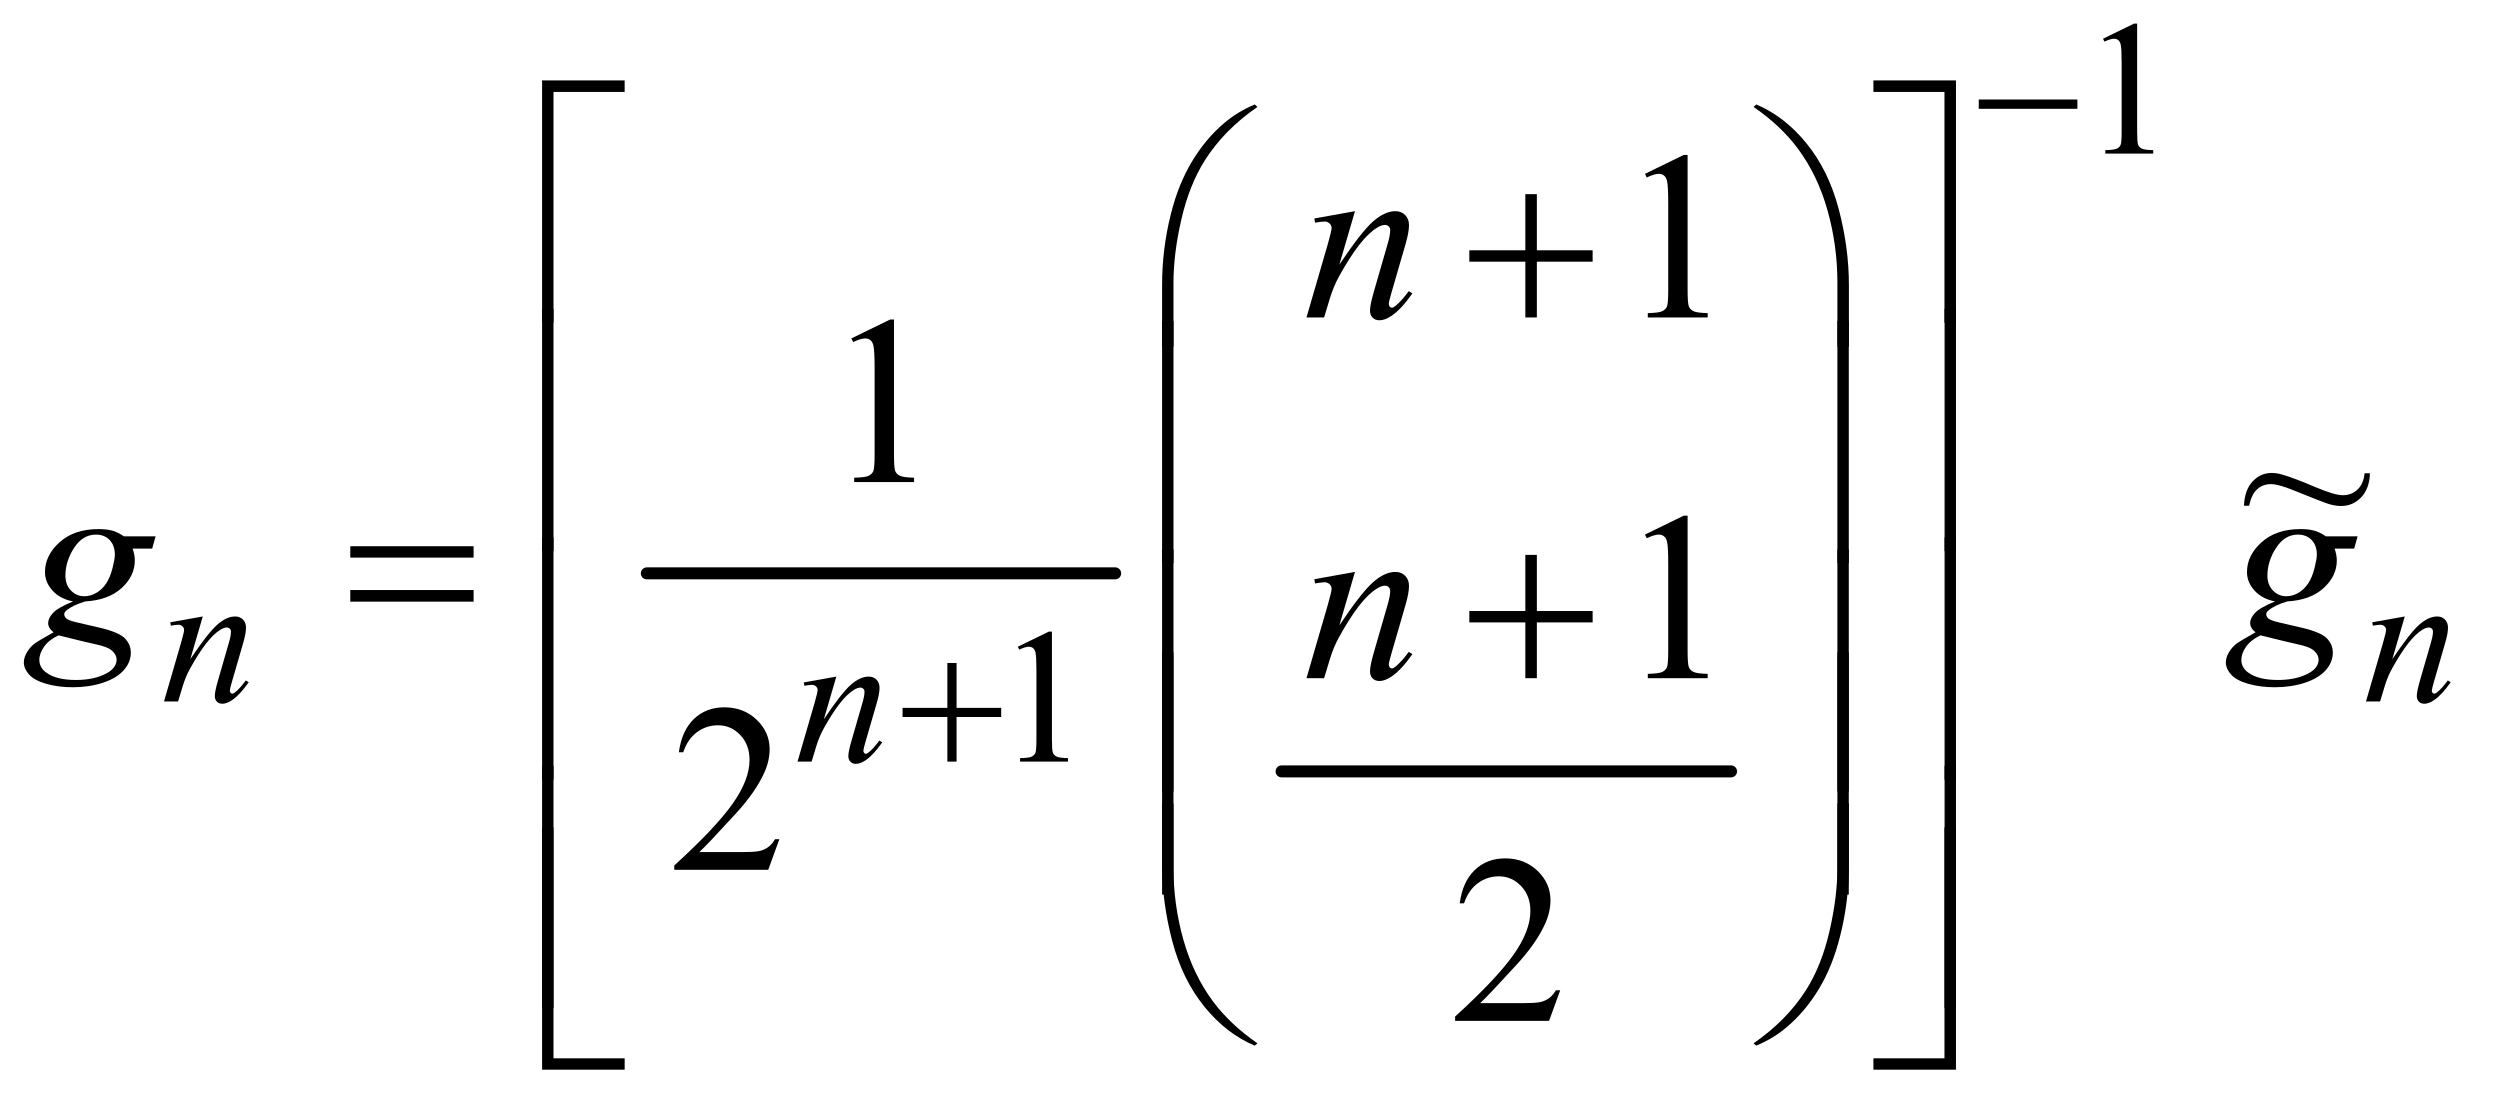 <?xml version="1.0" encoding="UTF-8"?>
<!DOCTYPE svg PUBLIC '-//W3C//DTD SVG 1.0//EN'
          'http://www.w3.org/TR/2001/REC-SVG-20010904/DTD/svg10.dtd'>
<svg stroke-dasharray="none" shape-rendering="auto" xmlns="http://www.w3.org/2000/svg" font-family="'Dialog'" text-rendering="auto" width="163" fill-opacity="1" color-interpolation="auto" color-rendering="auto" preserveAspectRatio="xMidYMid meet" font-size="12px" viewBox="0 0 163 72" fill="black" xmlns:xlink="http://www.w3.org/1999/xlink" stroke="black" image-rendering="auto" stroke-miterlimit="10" stroke-linecap="square" stroke-linejoin="miter" font-style="normal" stroke-width="1" height="72" stroke-dashoffset="0" font-weight="normal" stroke-opacity="1"
><!--Generated by the Batik Graphics2D SVG Generator--><defs id="genericDefs"
  /><g
  ><defs id="defs1"
    ><clipPath clipPathUnits="userSpaceOnUse" id="clipPath1"
      ><path d="M1.047 2.568 L104.122 2.568 L104.122 48.136 L1.047 48.136 L1.047 2.568 Z"
      /></clipPath
      ><clipPath clipPathUnits="userSpaceOnUse" id="clipPath2"
      ><path d="M33.457 82.051 L33.457 1537.886 L3326.573 1537.886 L3326.573 82.051 Z"
      /></clipPath
      ><clipPath clipPathUnits="userSpaceOnUse" id="clipPath3"
      ><path d="M1.047 2.568 L1.047 48.136 L104.122 48.136 L104.122 2.568 Z"
      /></clipPath
    ></defs
    ><g stroke-width="16" transform="scale(1.576,1.576) translate(-1.047,-2.568) matrix(0.031,0,0,0.031,0,0)" stroke-linejoin="round" stroke-linecap="round"
    ><line y2="848" fill="none" x1="897" clip-path="url(#clipPath2)" x2="1522" y1="848"
    /></g
    ><g stroke-width="16" transform="matrix(0.049,0,0,0.049,-1.65,-4.047)" stroke-linejoin="round" stroke-linecap="round"
    ><line y2="1109" fill="none" x1="1739" clip-path="url(#clipPath2)" x2="2337" y1="1109"
    /></g
    ><g transform="matrix(0.049,0,0,0.049,-1.65,-4.047)"
    ><path d="M2832 134.125 L2873.25 114 L2877.375 114 L2877.375 257.125 Q2877.375 271.375 2878.562 274.875 Q2879.75 278.375 2883.5 280.25 Q2887.25 282.125 2898.75 282.375 L2898.75 287 L2835 287 L2835 282.375 Q2847 282.125 2850.5 280.312 Q2854 278.5 2855.375 275.438 Q2856.75 272.375 2856.75 257.125 L2856.75 165.625 Q2856.75 147.125 2855.5 141.875 Q2854.625 137.875 2852.312 136 Q2850 134.125 2846.75 134.125 Q2842.125 134.125 2833.875 138 L2832 134.125 Z" stroke="none" clip-path="url(#clipPath2)"
    /></g
    ><g transform="matrix(0.049,0,0,0.049,-1.65,-4.047)"
    ><path d="M1388 943.125 L1429.25 923 L1433.375 923 L1433.375 1066.125 Q1433.375 1080.375 1434.562 1083.875 Q1435.75 1087.375 1439.5 1089.25 Q1443.25 1091.125 1454.75 1091.375 L1454.75 1096 L1391 1096 L1391 1091.375 Q1403 1091.125 1406.5 1089.312 Q1410 1087.5 1411.375 1084.438 Q1412.75 1081.375 1412.75 1066.125 L1412.75 974.625 Q1412.75 956.125 1411.5 950.875 Q1410.625 946.875 1408.312 945 Q1406 943.125 1402.75 943.125 Q1398.125 943.125 1389.875 947 L1388 943.125 Z" stroke="none" clip-path="url(#clipPath2)"
    /></g
    ><g transform="matrix(0.049,0,0,0.049,-1.65,-4.047)"
    ><path d="M2222.5 313.906 L2274.062 288.75 L2279.219 288.75 L2279.219 467.656 Q2279.219 485.469 2280.703 489.844 Q2282.188 494.219 2286.875 496.562 Q2291.562 498.906 2305.938 499.219 L2305.938 505 L2226.25 505 L2226.25 499.219 Q2241.25 498.906 2245.625 496.641 Q2250 494.375 2251.719 490.547 Q2253.438 486.719 2253.438 467.656 L2253.438 353.281 Q2253.438 330.156 2251.875 323.594 Q2250.781 318.594 2247.891 316.25 Q2245 313.906 2240.938 313.906 Q2235.156 313.906 2224.844 318.75 L2222.5 313.906 Z" stroke="none" clip-path="url(#clipPath2)"
    /></g
    ><g transform="matrix(0.049,0,0,0.049,-1.65,-4.047)"
    ><path d="M1166.5 532.906 L1218.062 507.75 L1223.219 507.75 L1223.219 686.656 Q1223.219 704.469 1224.703 708.844 Q1226.188 713.219 1230.875 715.562 Q1235.562 717.906 1249.938 718.219 L1249.938 724 L1170.25 724 L1170.25 718.219 Q1185.25 717.906 1189.625 715.641 Q1194 713.375 1195.719 709.547 Q1197.438 705.719 1197.438 686.656 L1197.438 572.281 Q1197.438 549.156 1195.875 542.594 Q1194.781 537.594 1191.891 535.25 Q1189 532.906 1184.938 532.906 Q1179.156 532.906 1168.844 537.75 L1166.5 532.906 Z" stroke="none" clip-path="url(#clipPath2)"
    /></g
    ><g transform="matrix(0.049,0,0,0.049,-1.65,-4.047)"
    ><path d="M2222.5 793.906 L2274.062 768.75 L2279.219 768.75 L2279.219 947.656 Q2279.219 965.469 2280.703 969.844 Q2282.188 974.219 2286.875 976.562 Q2291.562 978.906 2305.938 979.219 L2305.938 985 L2226.25 985 L2226.25 979.219 Q2241.25 978.906 2245.625 976.641 Q2250 974.375 2251.719 970.547 Q2253.438 966.719 2253.438 947.656 L2253.438 833.281 Q2253.438 810.156 2251.875 803.594 Q2250.781 798.594 2247.891 796.25 Q2245 793.906 2240.938 793.906 Q2235.156 793.906 2224.844 798.75 L2222.5 793.906 Z" stroke="none" clip-path="url(#clipPath2)"
    /></g
    ><g transform="matrix(0.049,0,0,0.049,-1.65,-4.047)"
    ><path d="M1070.719 1199.219 L1055.875 1240 L930.875 1240 L930.875 1234.219 Q986.031 1183.906 1008.531 1152.031 Q1031.031 1120.156 1031.031 1093.75 Q1031.031 1073.594 1018.688 1060.625 Q1006.344 1047.656 989.156 1047.656 Q973.531 1047.656 961.109 1056.797 Q948.688 1065.938 942.75 1083.594 L936.969 1083.594 Q940.875 1054.688 957.047 1039.219 Q973.219 1023.75 997.438 1023.75 Q1023.219 1023.75 1040.484 1040.312 Q1057.75 1056.875 1057.75 1079.375 Q1057.75 1095.469 1050.25 1111.562 Q1038.688 1136.875 1012.75 1165.156 Q973.844 1207.656 964.156 1216.406 L1019.469 1216.406 Q1036.344 1216.406 1043.141 1215.156 Q1049.938 1213.906 1055.406 1210.078 Q1060.875 1206.25 1064.938 1199.219 L1070.719 1199.219 Z" stroke="none" clip-path="url(#clipPath2)"
    /></g
    ><g transform="matrix(0.049,0,0,0.049,-1.65,-4.047)"
    ><path d="M2109.719 1400.219 L2094.875 1441 L1969.875 1441 L1969.875 1435.219 Q2025.031 1384.906 2047.531 1353.031 Q2070.031 1321.156 2070.031 1294.75 Q2070.031 1274.594 2057.688 1261.625 Q2045.344 1248.656 2028.156 1248.656 Q2012.531 1248.656 2000.109 1257.797 Q1987.688 1266.938 1981.75 1284.594 L1975.969 1284.594 Q1979.875 1255.688 1996.047 1240.219 Q2012.219 1224.75 2036.438 1224.75 Q2062.219 1224.75 2079.484 1241.312 Q2096.75 1257.875 2096.75 1280.375 Q2096.75 1296.469 2089.25 1312.562 Q2077.688 1337.875 2051.75 1366.156 Q2012.844 1408.656 2003.156 1417.406 L2058.469 1417.406 Q2075.344 1417.406 2082.141 1416.156 Q2088.938 1414.906 2094.406 1411.078 Q2099.875 1407.25 2103.938 1400.219 L2109.719 1400.219 Z" stroke="none" clip-path="url(#clipPath2)"
    /></g
    ><g transform="matrix(0.049,0,0,0.049,-1.65,-4.047)"
    ><path d="M303.5 902.875 L286.875 959.75 Q310.25 924.875 322.688 913.875 Q335.125 902.875 346.625 902.875 Q352.875 902.875 356.938 907 Q361 911.125 361 917.75 Q361 925.25 357.375 937.75 L342.125 990.375 Q339.5 999.5 339.5 1001.5 Q339.5 1003.25 340.5 1004.438 Q341.5 1005.625 342.625 1005.625 Q344.125 1005.625 346.25 1004 Q352.875 998.75 360.75 988 L364.625 990.375 Q353 1007 342.625 1014.125 Q335.375 1019 329.625 1019 Q325 1019 322.25 1016.188 Q319.5 1013.375 319.5 1008.625 Q319.5 1002.625 323.75 988 L338.25 937.75 Q341 928.375 341 923.125 Q341 920.625 339.375 919.062 Q337.75 917.5 335.375 917.5 Q331.875 917.5 327 920.5 Q317.75 926.125 307.75 939.062 Q297.75 952 286.625 972.125 Q280.75 982.75 276.875 995.375 L270.625 1016 L251.875 1016 L274.625 937.75 Q278.625 923.625 278.625 920.75 Q278.625 918 276.438 915.938 Q274.25 913.875 271 913.875 Q269.5 913.875 265.75 914.375 L261 915.125 L260.25 910.625 L303.5 902.875 ZM3233.5 902.875 L3216.875 959.75 Q3240.25 924.875 3252.688 913.875 Q3265.125 902.875 3276.625 902.875 Q3282.875 902.875 3286.938 907 Q3291 911.125 3291 917.75 Q3291 925.25 3287.375 937.75 L3272.125 990.375 Q3269.5 999.5 3269.5 1001.5 Q3269.5 1003.25 3270.5 1004.438 Q3271.5 1005.625 3272.625 1005.625 Q3274.125 1005.625 3276.25 1004 Q3282.875 998.75 3290.75 988 L3294.625 990.375 Q3283 1007 3272.625 1014.125 Q3265.375 1019 3259.625 1019 Q3255 1019 3252.25 1016.188 Q3249.5 1013.375 3249.5 1008.625 Q3249.5 1002.625 3253.75 988 L3268.25 937.75 Q3271 928.375 3271 923.125 Q3271 920.625 3269.375 919.062 Q3267.75 917.5 3265.375 917.5 Q3261.875 917.5 3257 920.5 Q3247.75 926.125 3237.75 939.062 Q3227.75 952 3216.625 972.125 Q3210.75 982.75 3206.875 995.375 L3200.625 1016 L3181.875 1016 L3204.625 937.75 Q3208.625 923.625 3208.625 920.75 Q3208.625 918 3206.438 915.938 Q3204.25 913.875 3201 913.875 Q3199.5 913.875 3195.75 914.375 L3191 915.125 L3190.25 910.625 L3233.5 902.875 Z" stroke="none" clip-path="url(#clipPath2)"
    /></g
    ><g transform="matrix(0.049,0,0,0.049,-1.65,-4.047)"
    ><path d="M1146.5 982.875 L1129.875 1039.75 Q1153.25 1004.875 1165.688 993.875 Q1178.125 982.875 1189.625 982.875 Q1195.875 982.875 1199.938 987 Q1204 991.125 1204 997.75 Q1204 1005.25 1200.375 1017.75 L1185.125 1070.375 Q1182.5 1079.5 1182.5 1081.5 Q1182.5 1083.25 1183.5 1084.438 Q1184.5 1085.625 1185.625 1085.625 Q1187.125 1085.625 1189.25 1084 Q1195.875 1078.75 1203.75 1068 L1207.625 1070.375 Q1196 1087 1185.625 1094.125 Q1178.375 1099 1172.625 1099 Q1168 1099 1165.25 1096.188 Q1162.5 1093.375 1162.5 1088.625 Q1162.5 1082.625 1166.75 1068 L1181.25 1017.75 Q1184 1008.375 1184 1003.125 Q1184 1000.625 1182.375 999.062 Q1180.75 997.5 1178.375 997.5 Q1174.875 997.5 1170 1000.5 Q1160.75 1006.125 1150.75 1019.062 Q1140.75 1032 1129.625 1052.125 Q1123.75 1062.75 1119.875 1075.375 L1113.625 1096 L1094.875 1096 L1117.625 1017.75 Q1121.625 1003.625 1121.625 1000.75 Q1121.625 998 1119.438 995.938 Q1117.25 993.875 1114 993.875 Q1112.5 993.875 1108.75 994.375 L1104 995.125 L1103.25 990.625 L1146.5 982.875 Z" stroke="none" clip-path="url(#clipPath2)"
    /></g
    ><g transform="matrix(0.049,0,0,0.049,-1.65,-4.047)"
    ><path d="M1836.625 363.594 L1815.844 434.688 Q1845.062 391.094 1860.609 377.344 Q1876.156 363.594 1890.531 363.594 Q1898.344 363.594 1903.422 368.75 Q1908.5 373.906 1908.5 382.188 Q1908.5 391.562 1903.969 407.188 L1884.906 472.969 Q1881.625 484.375 1881.625 486.875 Q1881.625 489.062 1882.875 490.547 Q1884.125 492.031 1885.531 492.031 Q1887.406 492.031 1890.062 490 Q1898.344 483.438 1908.188 470 L1913.031 472.969 Q1898.5 493.75 1885.531 502.656 Q1876.469 508.75 1869.281 508.75 Q1863.5 508.75 1860.062 505.234 Q1856.625 501.719 1856.625 495.781 Q1856.625 488.281 1861.938 470 L1880.062 407.188 Q1883.5 395.469 1883.5 388.906 Q1883.5 385.781 1881.469 383.828 Q1879.438 381.875 1876.469 381.875 Q1872.094 381.875 1866 385.625 Q1854.438 392.656 1841.938 408.828 Q1829.438 425 1815.531 450.156 Q1808.188 463.438 1803.344 479.219 L1795.531 505 L1772.094 505 L1800.531 407.188 Q1805.531 389.531 1805.531 385.938 Q1805.531 382.5 1802.797 379.922 Q1800.062 377.344 1796 377.344 Q1794.125 377.344 1789.438 377.969 L1783.5 378.906 L1782.562 373.281 L1836.625 363.594 Z" stroke="none" clip-path="url(#clipPath2)"
    /></g
    ><g transform="matrix(0.049,0,0,0.049,-1.65,-4.047)"
    ><path d="M240.719 796.281 L236.188 812.531 L210.094 812.531 Q213.062 820.969 213.062 828.312 Q213.062 848.938 195.562 865.031 Q177.906 881.125 147.125 882.844 Q130.562 887.844 122.281 894.719 Q119.156 897.219 119.156 899.875 Q119.156 903 121.969 905.578 Q124.781 908.156 136.188 910.812 L166.5 917.844 Q191.656 923.781 199.781 931.906 Q207.75 940.188 207.75 950.969 Q207.75 963.781 198.297 974.406 Q188.844 985.031 170.641 991.047 Q152.438 997.062 130.406 997.062 Q111.031 997.062 95.094 992.453 Q79.156 987.844 72.281 980.031 Q65.406 972.219 65.406 963.938 Q65.406 957.219 69.859 949.953 Q74.312 942.688 81.031 938 Q85.25 935.031 104.938 923.938 Q97.75 918.312 97.75 911.594 Q97.75 905.344 104.078 898.312 Q110.406 891.281 130.875 882.844 Q113.688 879.562 103.609 868.469 Q93.531 857.375 93.531 843.781 Q93.531 821.594 112.984 804.094 Q132.438 786.594 164.781 786.594 Q176.5 786.594 184 788.938 Q191.5 791.281 198.531 796.281 L240.719 796.281 ZM186.5 820.812 Q186.5 808.312 179.547 801.125 Q172.594 793.938 161.344 793.938 Q143.688 793.938 132.203 811.672 Q120.719 829.406 120.719 848.625 Q120.719 860.656 128.062 868.312 Q135.406 875.969 145.875 875.969 Q154.156 875.969 161.891 871.438 Q169.625 866.906 174.938 858.938 Q180.25 850.969 183.375 838.625 Q186.5 826.281 186.5 820.812 ZM111.656 928 Q99 933.781 92.516 942.844 Q86.031 951.906 86.031 960.656 Q86.031 970.969 95.406 977.688 Q108.844 987.375 134.781 987.375 Q157.125 987.375 172.984 979.797 Q188.844 972.219 188.844 960.188 Q188.844 954.094 182.984 948.625 Q177.125 943.156 160.25 939.719 Q151.031 937.844 111.656 928 ZM3170.719 796.281 L3166.188 812.531 L3140.094 812.531 Q3143.062 820.969 3143.062 828.312 Q3143.062 848.938 3125.562 865.031 Q3107.906 881.125 3077.125 882.844 Q3060.562 887.844 3052.281 894.719 Q3049.156 897.219 3049.156 899.875 Q3049.156 903 3051.969 905.578 Q3054.781 908.156 3066.188 910.812 L3096.5 917.844 Q3121.656 923.781 3129.781 931.906 Q3137.75 940.188 3137.75 950.969 Q3137.75 963.781 3128.297 974.406 Q3118.844 985.031 3100.641 991.047 Q3082.438 997.062 3060.406 997.062 Q3041.031 997.062 3025.094 992.453 Q3009.156 987.844 3002.281 980.031 Q2995.406 972.219 2995.406 963.938 Q2995.406 957.219 2999.859 949.953 Q3004.312 942.688 3011.031 938 Q3015.25 935.031 3034.938 923.938 Q3027.75 918.312 3027.75 911.594 Q3027.75 905.344 3034.078 898.312 Q3040.406 891.281 3060.875 882.844 Q3043.688 879.562 3033.609 868.469 Q3023.531 857.375 3023.531 843.781 Q3023.531 821.594 3042.984 804.094 Q3062.438 786.594 3094.781 786.594 Q3106.5 786.594 3114 788.938 Q3121.5 791.281 3128.531 796.281 L3170.719 796.281 ZM3116.5 820.812 Q3116.5 808.312 3109.547 801.125 Q3102.594 793.938 3091.344 793.938 Q3073.688 793.938 3062.203 811.672 Q3050.719 829.406 3050.719 848.625 Q3050.719 860.656 3058.062 868.312 Q3065.406 875.969 3075.875 875.969 Q3084.156 875.969 3091.891 871.438 Q3099.625 866.906 3104.938 858.938 Q3110.25 850.969 3113.375 838.625 Q3116.5 826.281 3116.5 820.812 ZM3041.656 928 Q3029 933.781 3022.516 942.844 Q3016.031 951.906 3016.031 960.656 Q3016.031 970.969 3025.406 977.688 Q3038.844 987.375 3064.781 987.375 Q3087.125 987.375 3102.984 979.797 Q3118.844 972.219 3118.844 960.188 Q3118.844 954.094 3112.984 948.625 Q3107.125 943.156 3090.25 939.719 Q3081.031 937.844 3041.656 928 Z" stroke="none" clip-path="url(#clipPath2)"
    /></g
    ><g transform="matrix(0.049,0,0,0.049,-1.65,-4.047)"
    ><path d="M1836.625 843.594 L1815.844 914.688 Q1845.062 871.094 1860.609 857.344 Q1876.156 843.594 1890.531 843.594 Q1898.344 843.594 1903.422 848.75 Q1908.5 853.906 1908.5 862.188 Q1908.5 871.562 1903.969 887.188 L1884.906 952.969 Q1881.625 964.375 1881.625 966.875 Q1881.625 969.062 1882.875 970.547 Q1884.125 972.031 1885.531 972.031 Q1887.406 972.031 1890.062 970 Q1898.344 963.438 1908.188 950 L1913.031 952.969 Q1898.5 973.75 1885.531 982.656 Q1876.469 988.75 1869.281 988.75 Q1863.5 988.75 1860.062 985.234 Q1856.625 981.719 1856.625 975.781 Q1856.625 968.281 1861.938 950 L1880.062 887.188 Q1883.5 875.469 1883.5 868.906 Q1883.5 865.781 1881.469 863.828 Q1879.438 861.875 1876.469 861.875 Q1872.094 861.875 1866 865.625 Q1854.438 872.656 1841.938 888.828 Q1829.438 905 1815.531 930.156 Q1808.188 943.438 1803.344 959.219 L1795.531 985 L1772.094 985 L1800.531 887.188 Q1805.531 869.531 1805.531 865.938 Q1805.531 862.5 1802.797 859.922 Q1800.062 857.344 1796 857.344 Q1794.125 857.344 1789.438 857.969 L1783.5 858.906 L1782.562 853.281 L1836.625 843.594 Z" stroke="none" clip-path="url(#clipPath2)"
    /></g
    ><g transform="matrix(0.049,0,0,0.049,-1.65,-4.047)"
    ><path d="M2666.625 215 L2797.875 215 L2797.875 227.375 L2666.625 227.375 L2666.625 215 Z" stroke="none" clip-path="url(#clipPath2)"
    /></g
    ><g transform="matrix(0.049,0,0,0.049,-1.65,-4.047)"
    ><path d="M1294.25 964.75 L1306.5 964.75 L1306.5 1024.5 L1365.875 1024.5 L1365.875 1036.625 L1306.5 1036.625 L1306.5 1096 L1294.25 1096 L1294.25 1036.625 L1234.625 1036.625 L1234.625 1024.5 L1294.25 1024.5 L1294.25 964.75 Z" stroke="none" clip-path="url(#clipPath2)"
    /></g
    ><g transform="matrix(0.049,0,0,0.049,-1.65,-4.047)"
    ><path d="M770.156 511.938 L755 511.938 L755 189.594 L864.844 189.594 L864.844 204.906 L770.156 204.906 L770.156 511.938 ZM2526.469 189.594 L2636.312 189.594 L2636.312 511.938 L2621 511.938 L2621 204.906 L2526.469 204.906 L2526.469 189.594 Z" stroke="none" clip-path="url(#clipPath2)"
    /></g
    ><g transform="matrix(0.049,0,0,0.049,-1.65,-4.047)"
    ><path d="M2063.312 340.938 L2078.625 340.938 L2078.625 415.625 L2152.844 415.625 L2152.844 430.781 L2078.625 430.781 L2078.625 505 L2063.312 505 L2063.312 430.781 L1988.781 430.781 L1988.781 415.625 L2063.312 415.625 L2063.312 340.938 Z" stroke="none" clip-path="url(#clipPath2)"
    /></g
    ><g transform="matrix(0.049,0,0,0.049,-1.65,-4.047)"
    ><path d="M1579.969 543.938 L1579.969 461.75 Q1579.969 413.625 1591.688 367.219 Q1601.688 327.375 1619.891 297.219 Q1638.094 267.062 1662.469 246.438 Q1680.281 231.281 1703.25 221.594 L1706.844 224.875 Q1662.781 255.188 1636.844 295.969 Q1616.219 328.625 1605.672 374.25 Q1595.125 419.875 1595.125 458.625 L1595.125 543.938 L1579.969 543.938 ZM2493.844 543.938 L2478.531 543.938 L2478.531 458.625 Q2478.531 409.25 2465.406 362.531 Q2452.281 315.812 2426.031 280.5 Q2403.375 249.875 2366.969 224.875 L2370.562 221.594 Q2408.219 237.375 2437.516 273.469 Q2466.812 309.562 2480.328 360.891 Q2493.844 412.219 2493.844 461.75 L2493.844 543.938 Z" stroke="none" clip-path="url(#clipPath2)"
    /></g
    ><g transform="matrix(0.049,0,0,0.049,-1.65,-4.047)"
    ><path d="M770.156 815.938 L755 815.938 L755 493.594 L770.156 493.594 L770.156 815.938 ZM2621.156 493.594 L2636.312 493.594 L2636.312 815.938 L2621.156 815.938 L2621.156 493.594 Z" stroke="none" clip-path="url(#clipPath2)"
    /></g
    ><g transform="matrix(0.049,0,0,0.049,-1.65,-4.047)"
    ><path d="M1595.125 831.938 L1579.969 831.938 L1579.969 509.594 L1595.125 509.594 L1595.125 831.938 ZM2493.688 831.938 L2478.531 831.938 L2478.531 509.594 L2493.688 509.594 L2493.688 831.938 Z" stroke="none" clip-path="url(#clipPath2)"
    /></g
    ><g transform="matrix(0.049,0,0,0.049,-1.65,-4.047)"
    ><path d="M499.781 809.406 L663.844 809.406 L663.844 824.562 L499.781 824.562 L499.781 809.406 ZM499.781 867.688 L663.844 867.688 L663.844 883.156 L499.781 883.156 L499.781 867.688 Z" stroke="none" clip-path="url(#clipPath2)"
    /></g
    ><g transform="matrix(0.049,0,0,0.049,-1.65,-4.047)"
    ><path d="M2063.312 820.938 L2078.625 820.938 L2078.625 895.625 L2152.844 895.625 L2152.844 910.781 L2078.625 910.781 L2078.625 985 L2063.312 985 L2063.312 910.781 L1988.781 910.781 L1988.781 895.625 L2063.312 895.625 L2063.312 820.938 Z" stroke="none" clip-path="url(#clipPath2)"
    /></g
    ><g transform="matrix(0.049,0,0,0.049,-1.65,-4.047)"
    ><path d="M770.156 1119.938 L755 1119.938 L755 797.594 L770.156 797.594 L770.156 1119.938 ZM2621.156 797.594 L2636.312 797.594 L2636.312 1119.938 L2621.156 1119.938 L2621.156 797.594 Z" stroke="none" clip-path="url(#clipPath2)"
    /></g
    ><g transform="matrix(0.049,0,0,0.049,-1.65,-4.047)"
    ><path d="M1595.125 1135.938 L1579.969 1135.938 L1579.969 813.594 L1595.125 813.594 L1595.125 1135.938 ZM2493.688 1135.938 L2478.531 1135.938 L2478.531 813.594 L2493.688 813.594 L2493.688 1135.938 Z" stroke="none" clip-path="url(#clipPath2)"
    /></g
    ><g transform="matrix(0.049,0,0,0.049,-1.65,-4.047)"
    ><path d="M1595.125 1272.938 L1579.969 1272.938 L1579.969 950.594 L1595.125 950.594 L1595.125 1272.938 ZM2493.688 1272.938 L2478.531 1272.938 L2478.531 950.594 L2493.688 950.594 L2493.688 1272.938 Z" stroke="none" clip-path="url(#clipPath2)"
    /></g
    ><g transform="matrix(0.049,0,0,0.049,-1.65,-4.047)"
    ><path d="M770.156 1423.938 L755 1423.938 L755 1101.594 L770.156 1101.594 L770.156 1423.938 ZM2621.156 1101.594 L2636.312 1101.594 L2636.312 1423.938 L2621.156 1423.938 L2621.156 1101.594 Z" stroke="none" clip-path="url(#clipPath2)"
    /></g
    ><g transform="matrix(0.049,0,0,0.049,-1.65,-4.047)"
    ><path d="M1579.969 1151.594 L1595.125 1151.594 L1595.125 1237.062 Q1595.125 1286.438 1608.328 1333.156 Q1621.531 1379.875 1647.781 1415.188 Q1670.438 1445.656 1706.844 1470.812 L1703.25 1473.938 Q1665.594 1458.156 1636.297 1422.141 Q1607 1386.125 1593.484 1334.719 Q1579.969 1283.312 1579.969 1233.938 L1579.969 1151.594 ZM2493.844 1151.594 L2493.844 1233.938 Q2493.844 1282.062 2482.125 1328.312 Q2472.125 1368.312 2453.922 1398.469 Q2435.719 1428.625 2411.188 1449.25 Q2393.531 1464.406 2370.562 1473.938 L2366.969 1470.812 Q2411.031 1440.5 2436.969 1399.719 Q2457.594 1367.062 2468.062 1321.438 Q2478.531 1275.812 2478.531 1237.062 L2478.531 1151.594 L2493.844 1151.594 Z" stroke="none" clip-path="url(#clipPath2)"
    /></g
    ><g transform="matrix(0.049,0,0,0.049,-1.65,-4.047)"
    ><path d="M864.844 1505.938 L755 1505.938 L755 1183.594 L770.156 1183.594 L770.156 1490.781 L864.844 1490.781 L864.844 1505.938 ZM2621 1183.594 L2636.312 1183.594 L2636.312 1505.938 L2526.469 1505.938 L2526.469 1490.781 L2621 1490.781 L2621 1183.594 Z" stroke="none" clip-path="url(#clipPath2)"
    /></g
    ><g transform="matrix(1.576,0,0,1.576,-1.65,-4.047)"
    ><path d="M98.871 22.147 L99.093 22.147 Q99.073 22.782 98.731 23.143 Q98.389 23.501 97.895 23.501 Q97.67 23.501 97.41 23.426 Q97.153 23.348 96.075 22.909 Q95.323 22.596 95.004 22.596 Q94.662 22.596 94.428 22.808 Q94.194 23.016 94.096 23.491 L93.881 23.491 Q93.91 22.831 94.242 22.482 Q94.574 22.134 95.024 22.134 Q95.238 22.134 95.463 22.202 Q95.971 22.349 96.798 22.704 Q97.628 23.055 97.963 23.055 Q98.331 23.055 98.578 22.821 Q98.829 22.586 98.871 22.147 Z" stroke="none" clip-path="url(#clipPath3)"
    /></g
  ></g
></svg
>
